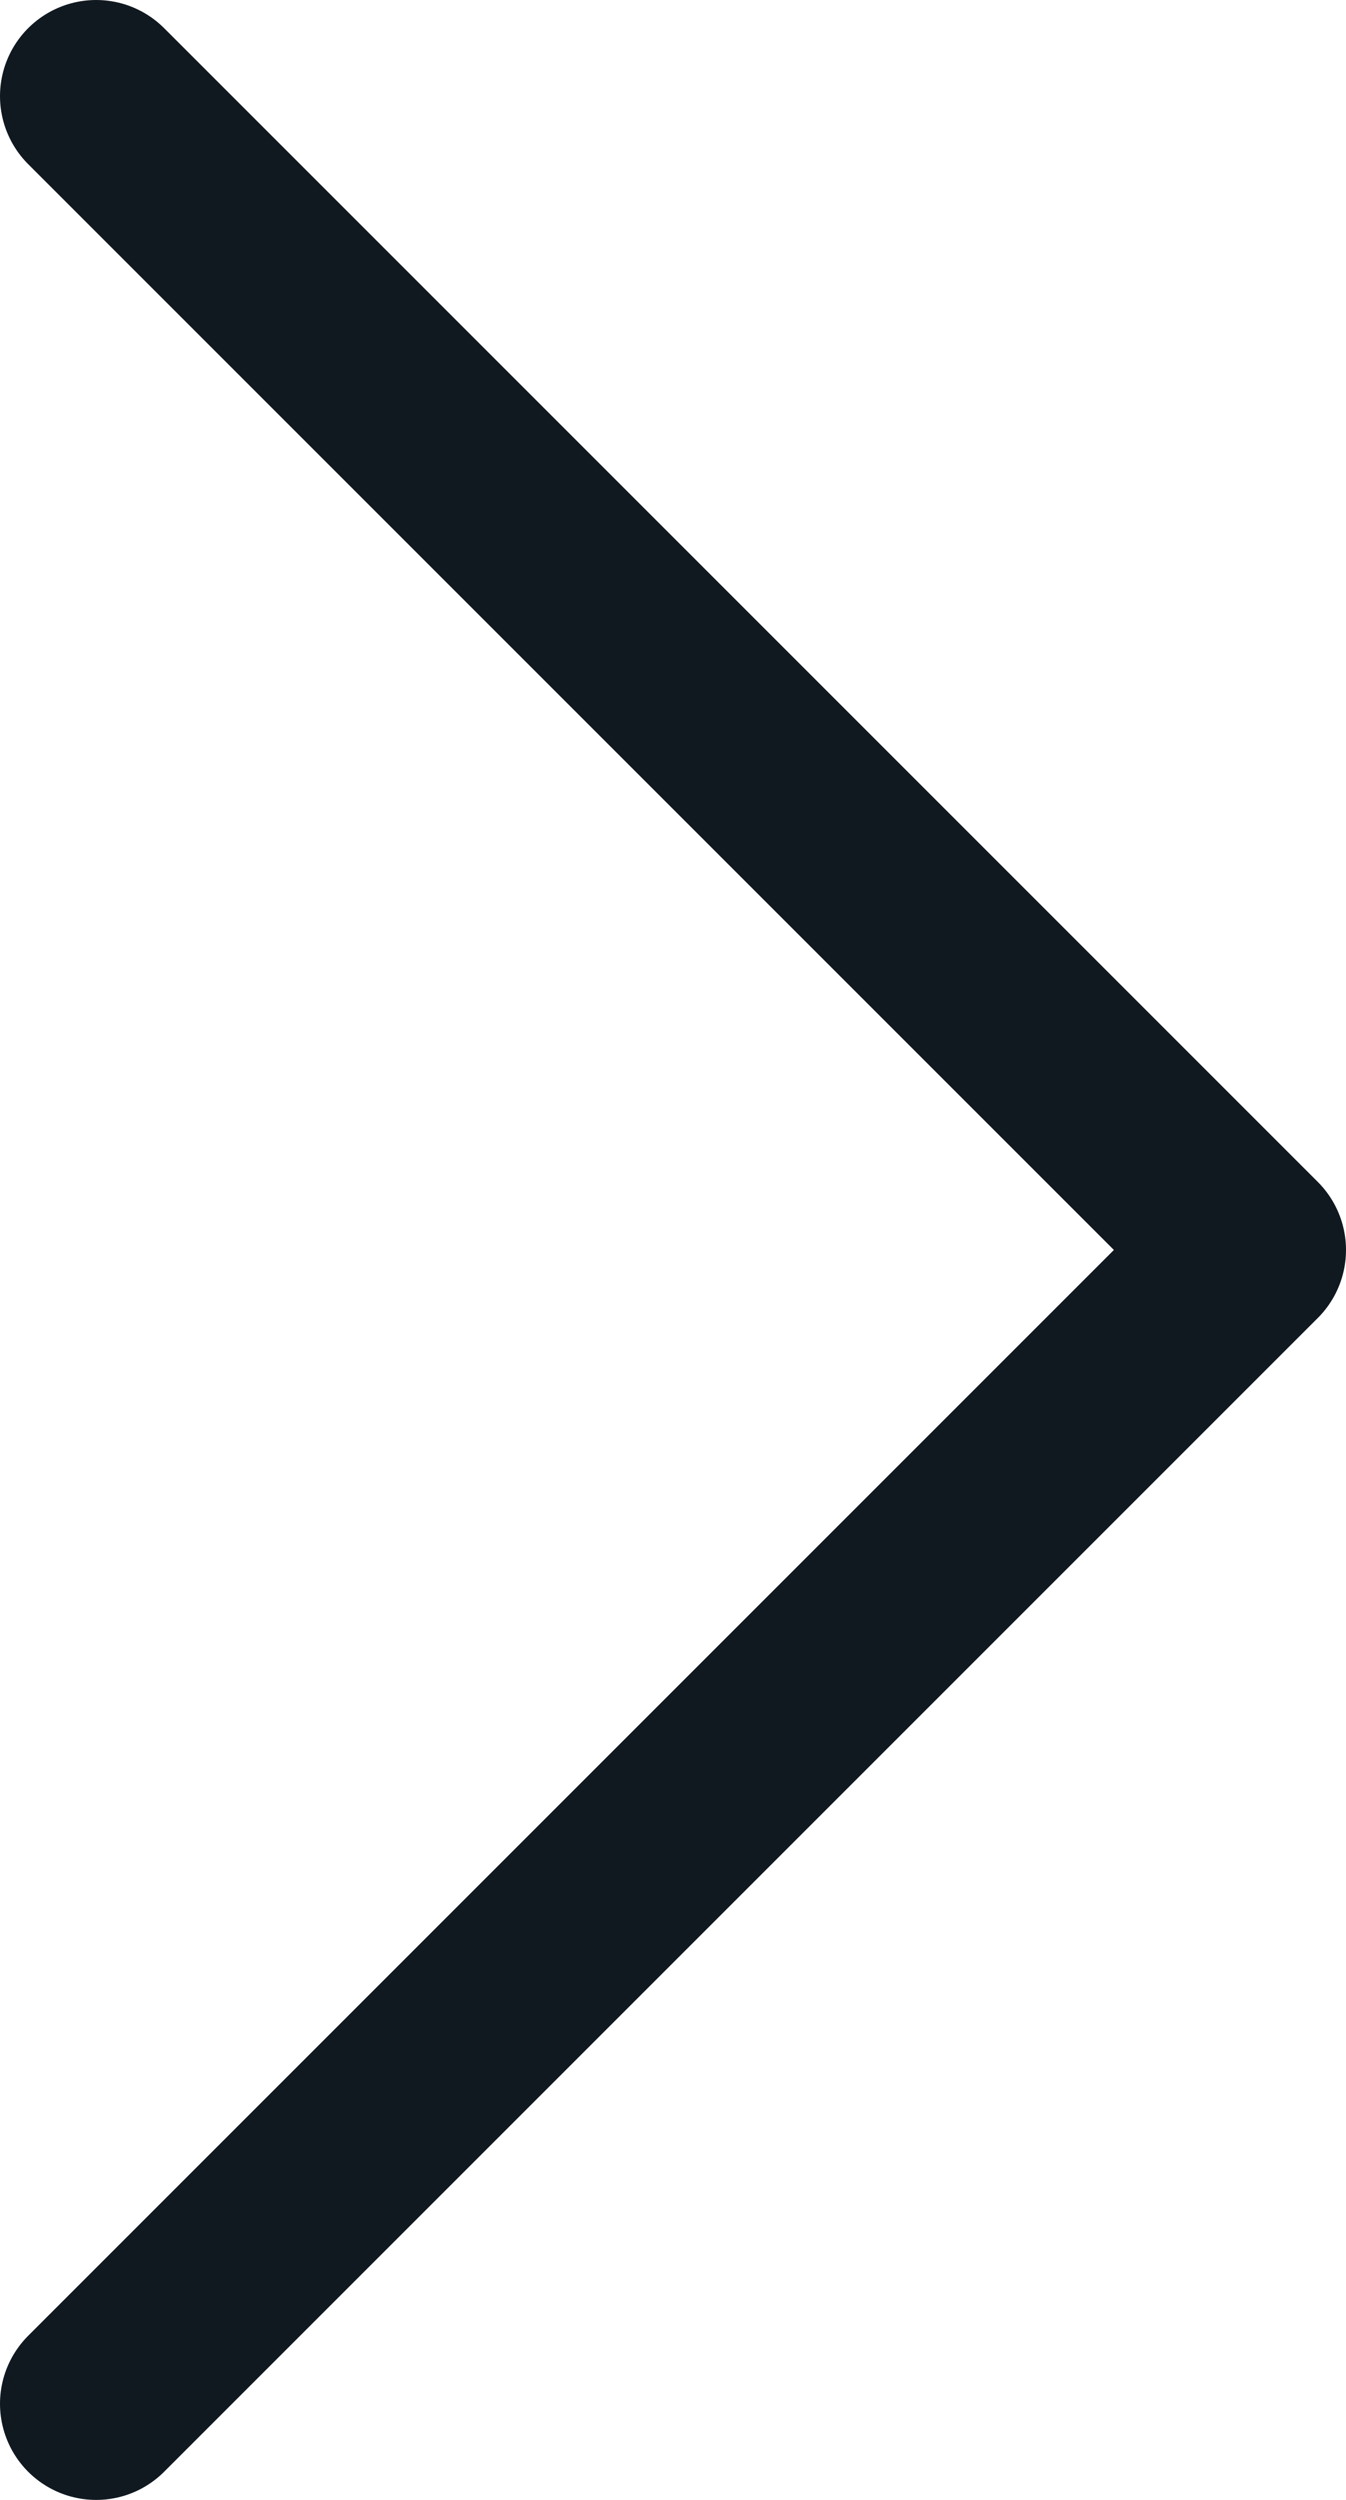 <svg xmlns="http://www.w3.org/2000/svg" width="7" height="13" viewBox="0 0 7 13"><path d="M-5144-994l-6,6Zm-6-6,6,6Z" transform="translate(5150.5 1000.5)" fill="none" stroke="#101820" stroke-linecap="square" stroke-linejoin="round" stroke-width="1"/></svg>